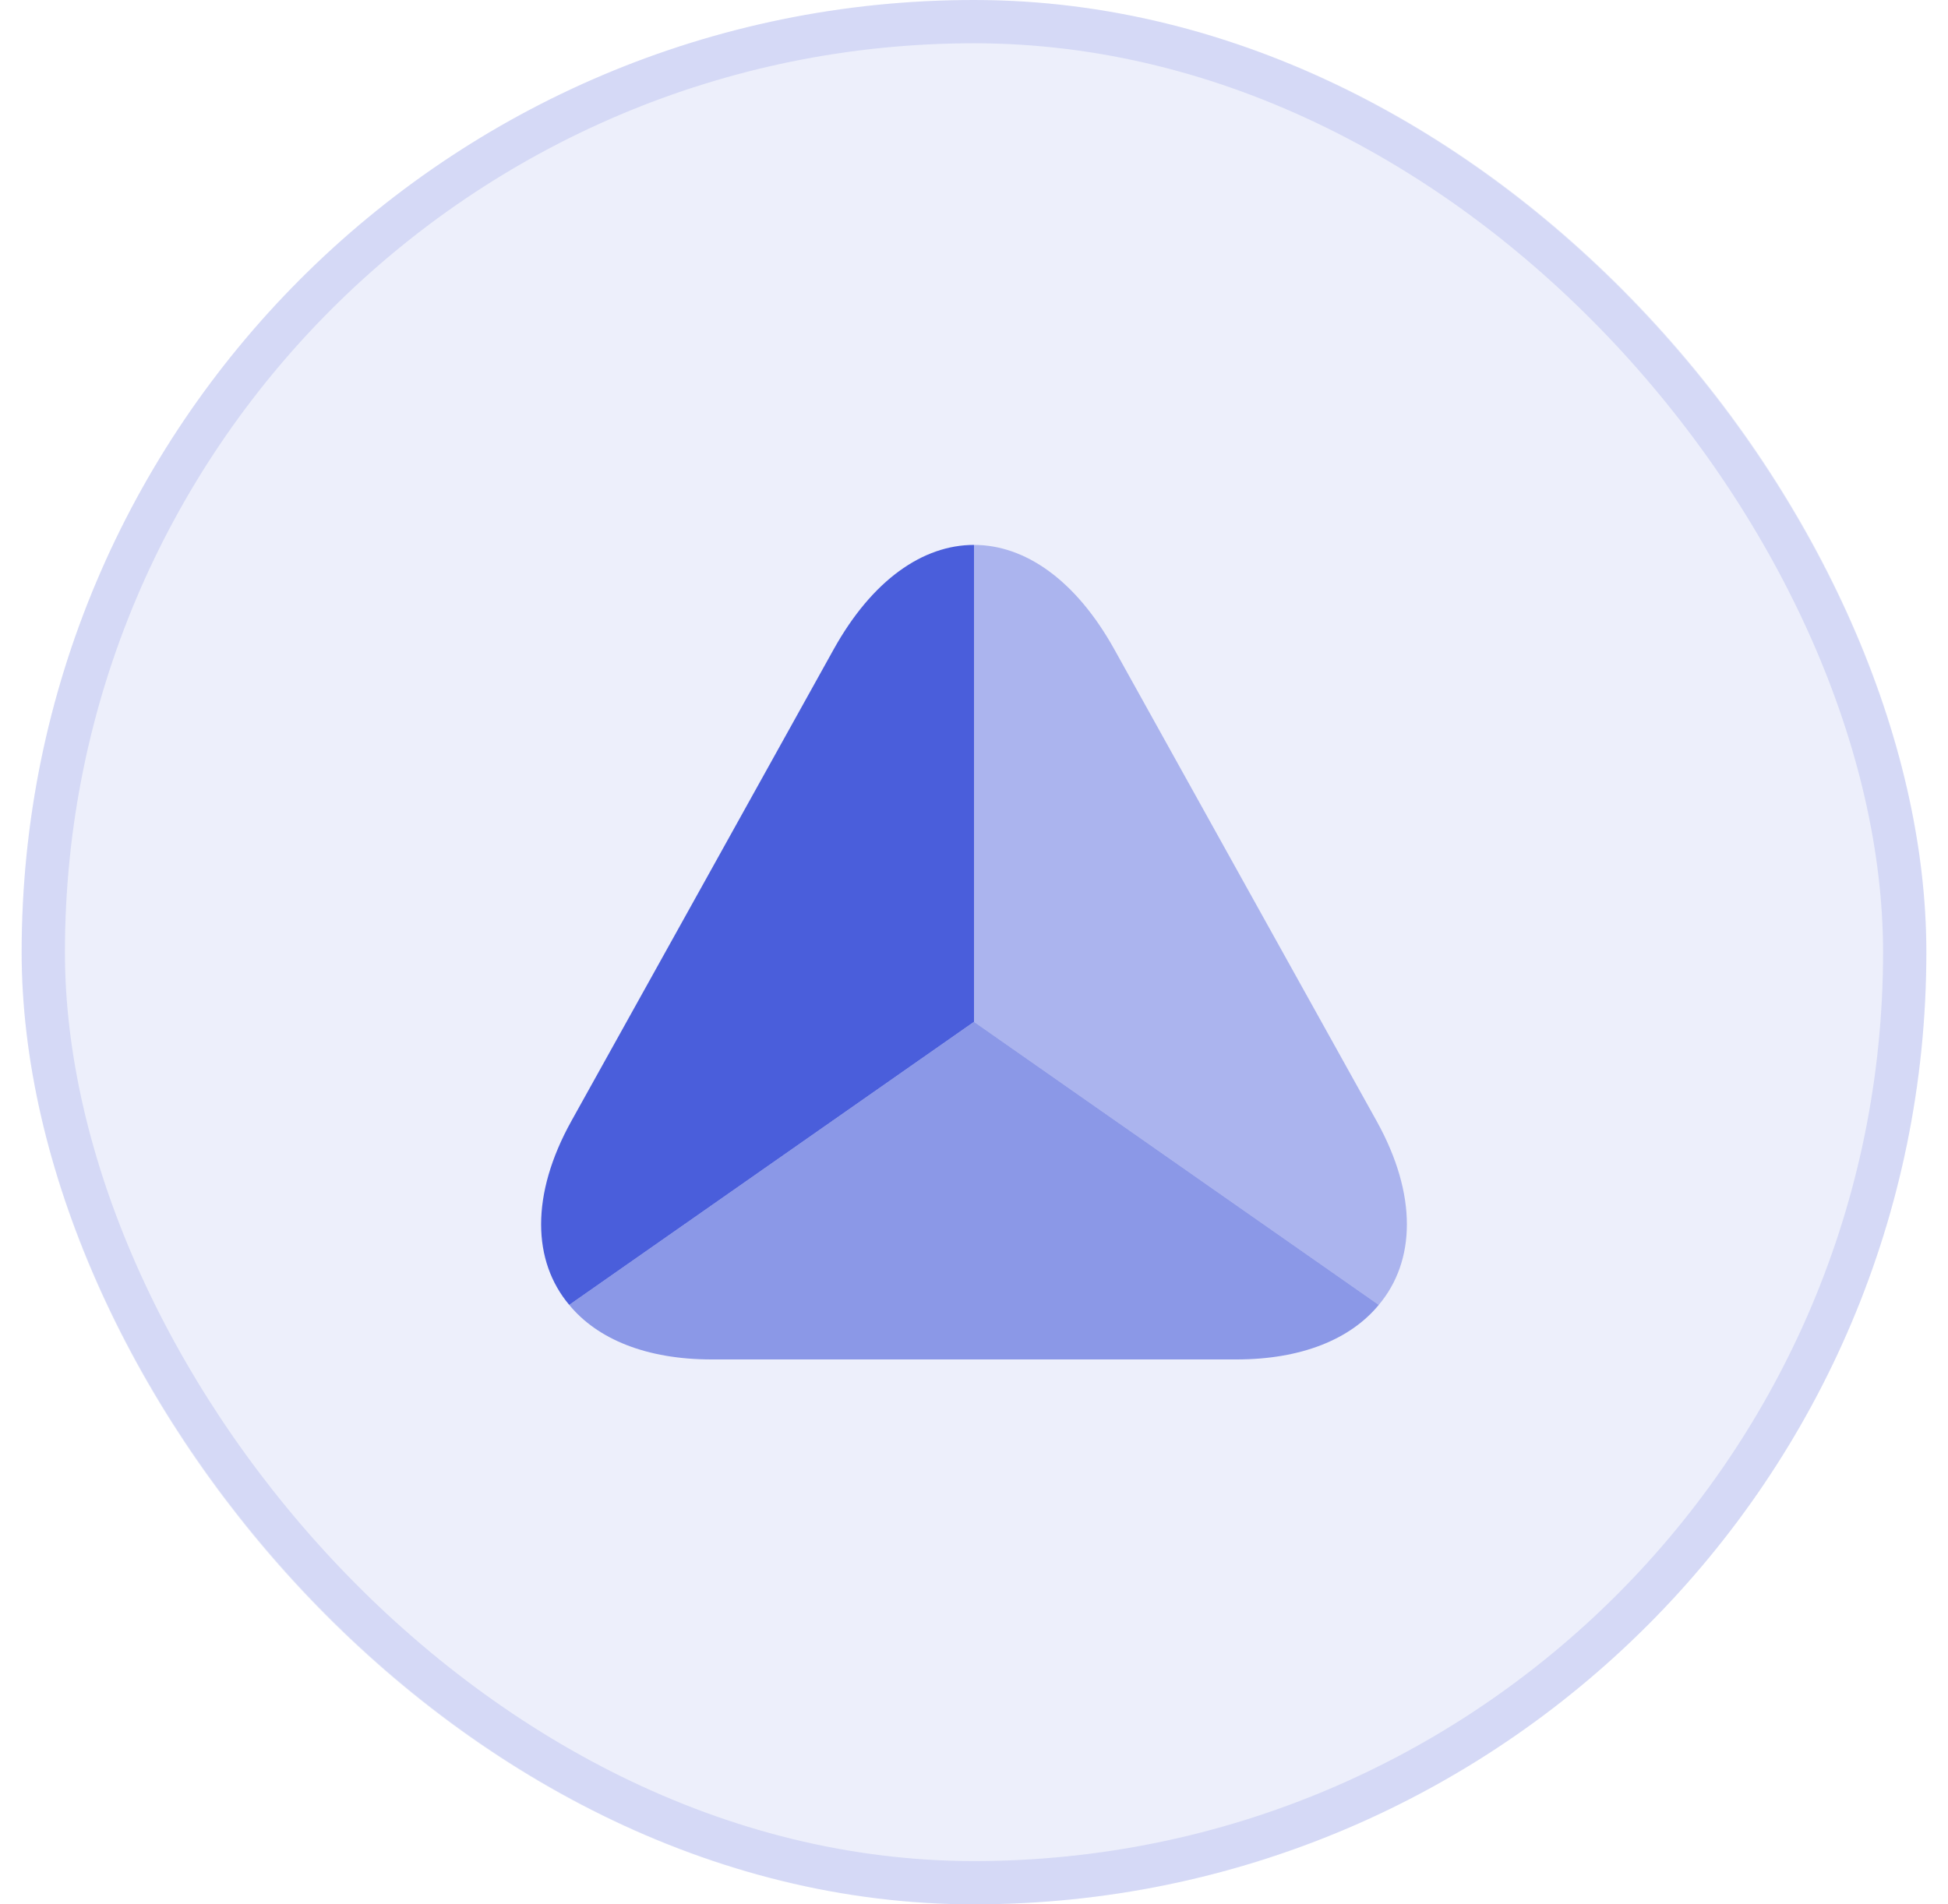 <svg width="45" height="44" viewBox="0 0 45 44" fill="none" xmlns="http://www.w3.org/2000/svg">
<rect x="0.5" width="44" height="44" rx="22" fill="#4A5EDB" fill-opacity="0.1"/>
<rect x="1" y="0.5" width="43" height="43" rx="21.5" stroke="#4A5EDB" stroke-opacity="0.15"/>
<path d="M22.5 12.59V23.61L13.15 30.15C12.3 29.14 12.25 27.61 13.2 25.9L16.32 20.29L19.26 15C20.15 13.4 21.32 12.59 22.5 12.59Z" fill="#4A5EDB"/>
<path opacity="0.6" d="M31.85 30.15C31.2 30.94 30.07 31.41 28.56 31.41H16.44C14.93 31.41 13.8 30.94 13.15 30.15L22.5 23.61L31.85 30.15Z" fill="#4A5EDB"/>
<path opacity="0.4" d="M31.85 30.15L22.5 23.61V12.59C23.68 12.59 24.85 13.4 25.74 15L28.68 20.29L31.8 25.9C32.75 27.61 32.7 29.14 31.85 30.15Z" fill="#4A5EDB"/>
</svg>
